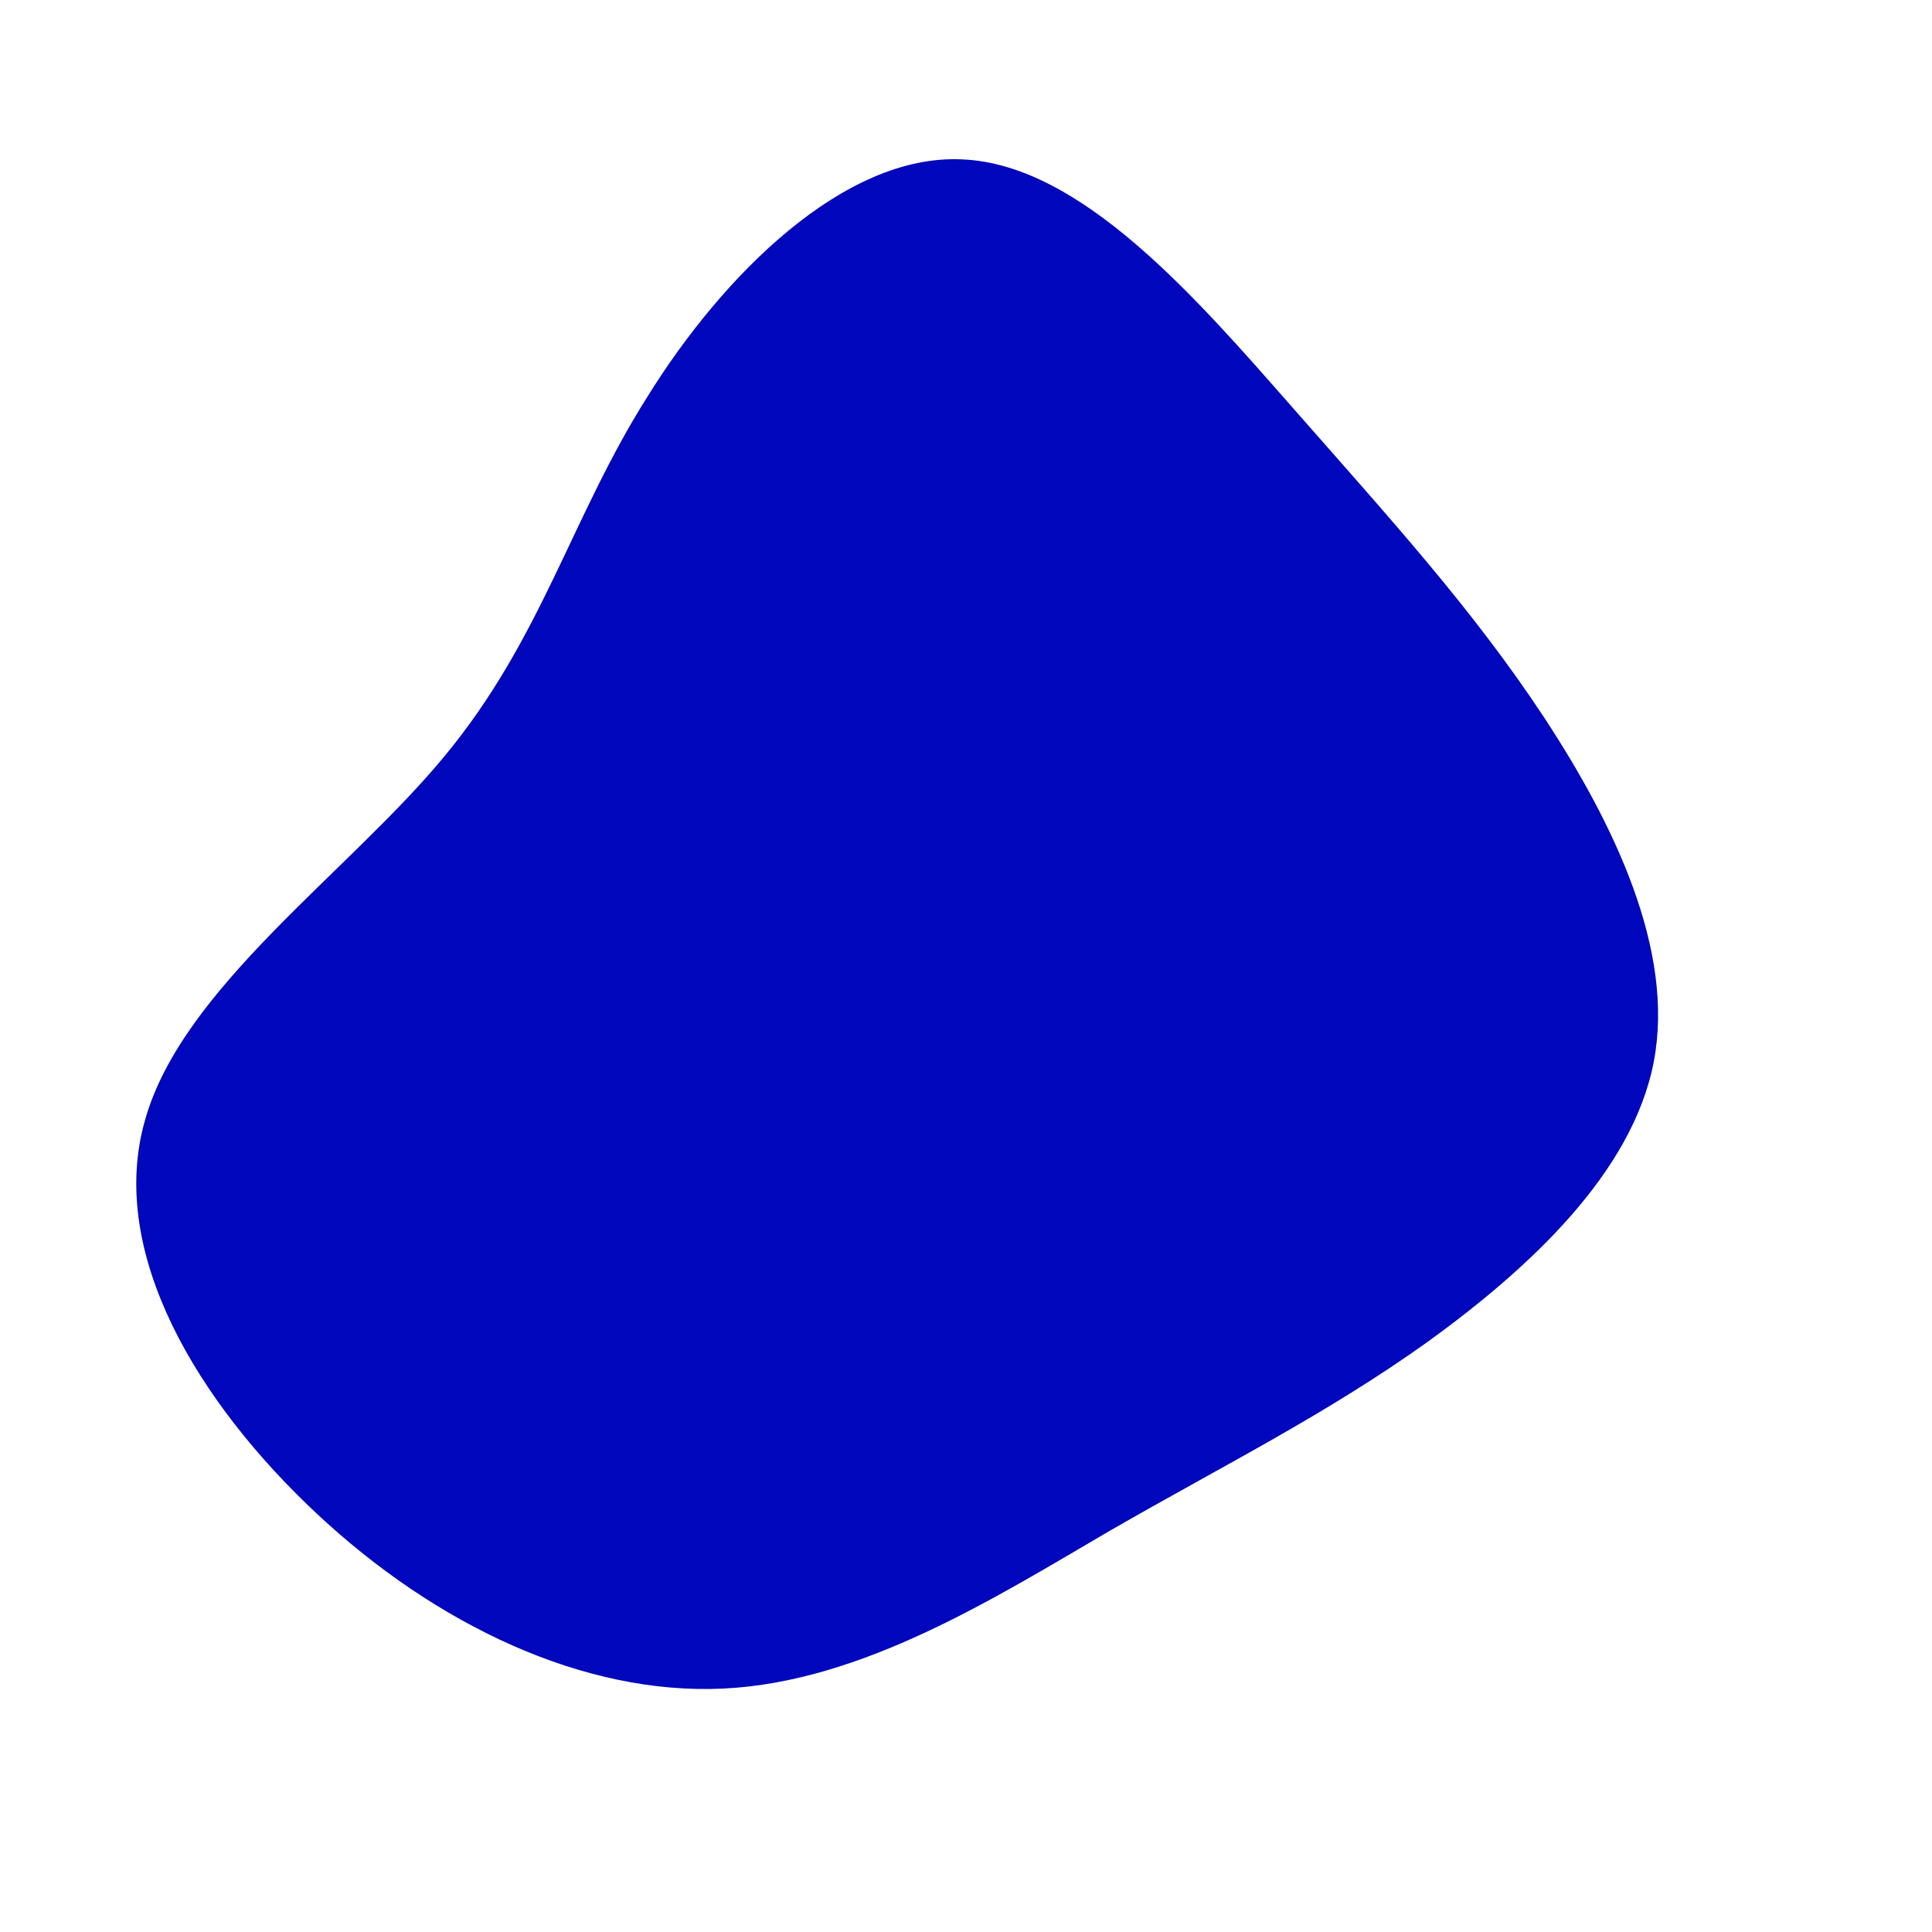 <svg xmlns="http://www.w3.org/2000/svg" viewBox="0 0 200 200">
  <path transform="translate(100 100)" d="M33.9,-57.7C44,-46.2,52.4,-37,59.8,-25.8C67.1,-14.7,73.4,-1.6,71.2,9.9C69,21.4,58.3,31.3,47.8,38.9C37.3,46.4,27,51.5,15,58.4C3,65.4,-10.7,74.1,-25.1,74.8C-39.6,75.5,-54.9,68.2,-67.2,56.7C-79.5,45.2,-88.9,29.7,-85,16C-81.2,2.3,-64,-9.6,-54,-21.7C-43.9,-33.9,-40.9,-46.4,-33,-58.9C-25.2,-71.5,-12.6,-84.1,-0.4,-83.5C11.9,-83,23.8,-69.2,33.9,-57.7Z" fill="#0007BC"></path>
</svg>
